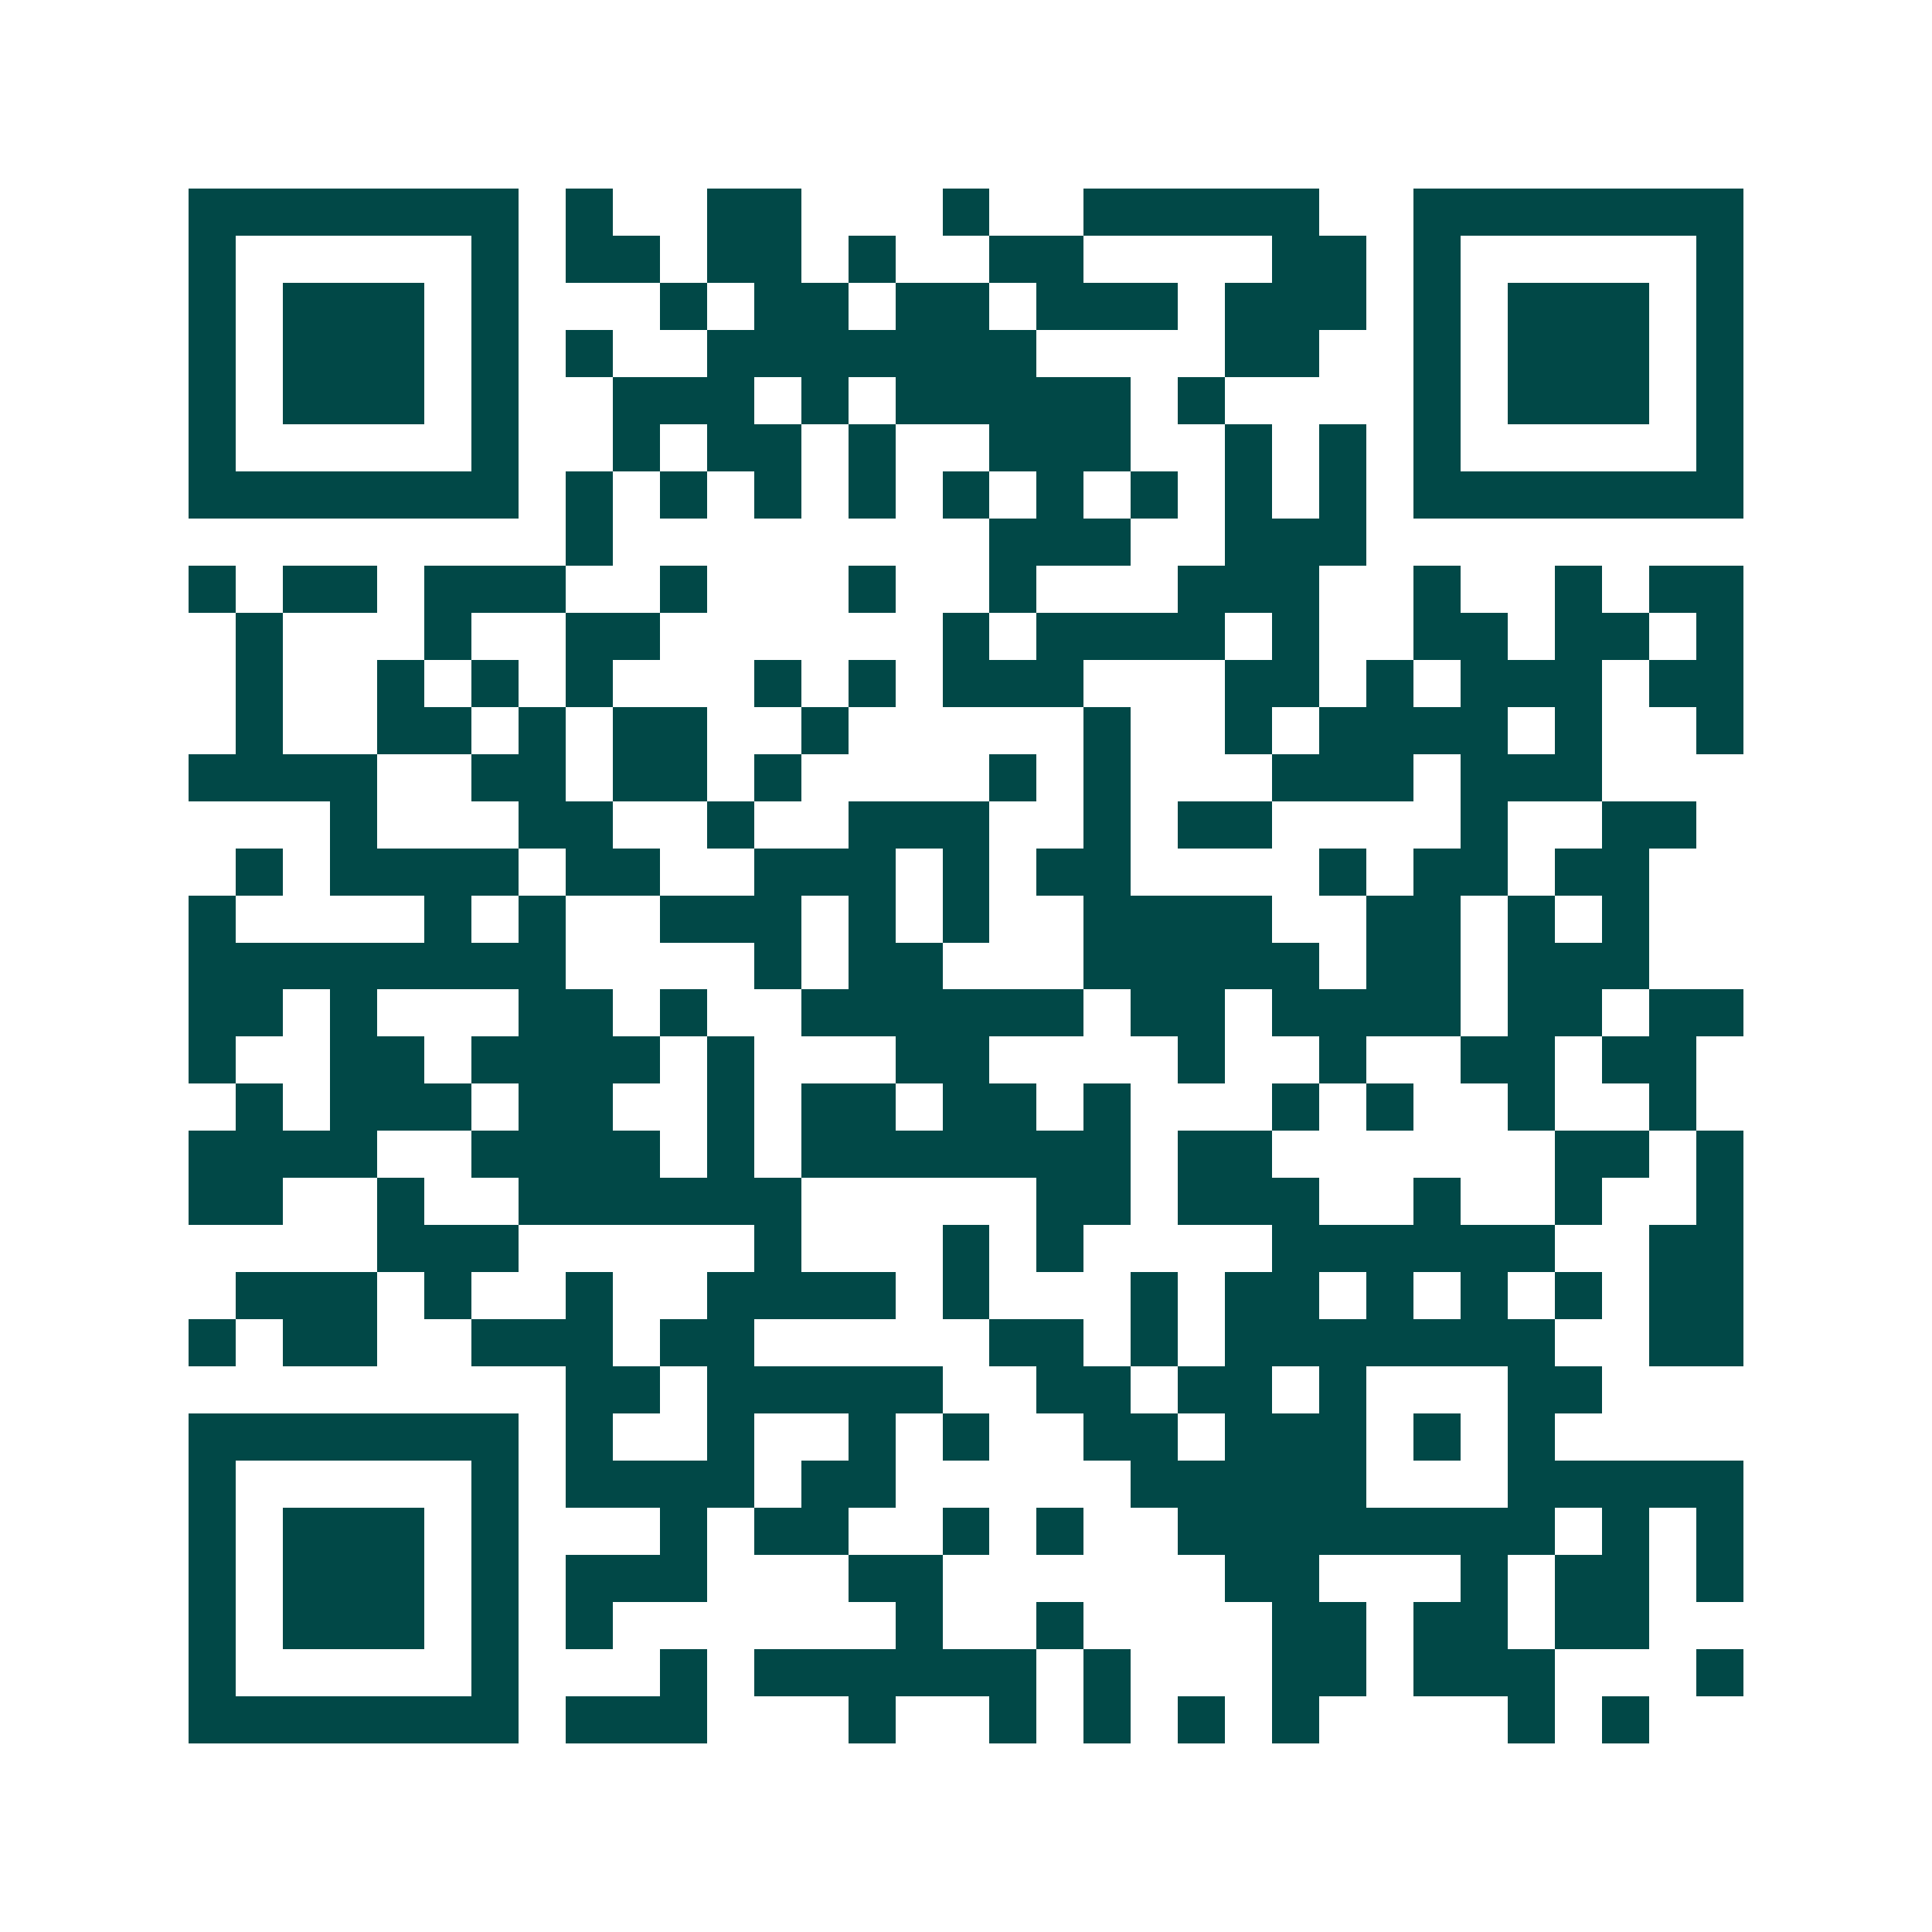 <svg xmlns="http://www.w3.org/2000/svg" width="200" height="200" viewBox="0 0 41 41" shape-rendering="crispEdges"><path fill="#ffffff" d="M0 0h41v41H0z"/><path stroke="#014847" d="M4 4.5h7m1 0h1m2 0h2m3 0h1m2 0h5m2 0h7M4 5.5h1m5 0h1m1 0h2m1 0h2m1 0h1m2 0h2m4 0h2m1 0h1m5 0h1M4 6.5h1m1 0h3m1 0h1m3 0h1m1 0h2m1 0h2m1 0h3m1 0h3m1 0h1m1 0h3m1 0h1M4 7.5h1m1 0h3m1 0h1m1 0h1m2 0h7m4 0h2m2 0h1m1 0h3m1 0h1M4 8.5h1m1 0h3m1 0h1m2 0h3m1 0h1m1 0h5m1 0h1m4 0h1m1 0h3m1 0h1M4 9.5h1m5 0h1m2 0h1m1 0h2m1 0h1m2 0h3m2 0h1m1 0h1m1 0h1m5 0h1M4 10.5h7m1 0h1m1 0h1m1 0h1m1 0h1m1 0h1m1 0h1m1 0h1m1 0h1m1 0h1m1 0h7M12 11.5h1m8 0h3m2 0h3M4 12.5h1m1 0h2m1 0h3m2 0h1m3 0h1m2 0h1m3 0h3m2 0h1m2 0h1m1 0h2M5 13.5h1m3 0h1m2 0h2m6 0h1m1 0h4m1 0h1m2 0h2m1 0h2m1 0h1M5 14.5h1m2 0h1m1 0h1m1 0h1m3 0h1m1 0h1m1 0h3m3 0h2m1 0h1m1 0h3m1 0h2M5 15.5h1m2 0h2m1 0h1m1 0h2m2 0h1m5 0h1m2 0h1m1 0h4m1 0h1m2 0h1M4 16.5h4m2 0h2m1 0h2m1 0h1m4 0h1m1 0h1m3 0h3m1 0h3M7 17.5h1m3 0h2m2 0h1m2 0h3m2 0h1m1 0h2m4 0h1m2 0h2M5 18.5h1m1 0h4m1 0h2m2 0h3m1 0h1m1 0h2m4 0h1m1 0h2m1 0h2M4 19.5h1m4 0h1m1 0h1m2 0h3m1 0h1m1 0h1m2 0h4m2 0h2m1 0h1m1 0h1M4 20.5h8m4 0h1m1 0h2m3 0h5m1 0h2m1 0h3M4 21.5h2m1 0h1m3 0h2m1 0h1m2 0h6m1 0h2m1 0h4m1 0h2m1 0h2M4 22.5h1m2 0h2m1 0h4m1 0h1m3 0h2m4 0h1m2 0h1m2 0h2m1 0h2M5 23.5h1m1 0h3m1 0h2m2 0h1m1 0h2m1 0h2m1 0h1m3 0h1m1 0h1m2 0h1m2 0h1M4 24.5h4m2 0h4m1 0h1m1 0h7m1 0h2m6 0h2m1 0h1M4 25.5h2m2 0h1m2 0h6m5 0h2m1 0h3m2 0h1m2 0h1m2 0h1M8 26.5h3m5 0h1m3 0h1m1 0h1m4 0h6m2 0h2M5 27.5h3m1 0h1m2 0h1m2 0h4m1 0h1m3 0h1m1 0h2m1 0h1m1 0h1m1 0h1m1 0h2M4 28.5h1m1 0h2m2 0h3m1 0h2m5 0h2m1 0h1m1 0h7m2 0h2M12 29.5h2m1 0h5m2 0h2m1 0h2m1 0h1m3 0h2M4 30.5h7m1 0h1m2 0h1m2 0h1m1 0h1m2 0h2m1 0h3m1 0h1m1 0h1M4 31.5h1m5 0h1m1 0h4m1 0h2m5 0h5m3 0h5M4 32.5h1m1 0h3m1 0h1m3 0h1m1 0h2m2 0h1m1 0h1m2 0h8m1 0h1m1 0h1M4 33.5h1m1 0h3m1 0h1m1 0h3m3 0h2m6 0h2m3 0h1m1 0h2m1 0h1M4 34.5h1m1 0h3m1 0h1m1 0h1m6 0h1m2 0h1m4 0h2m1 0h2m1 0h2M4 35.5h1m5 0h1m3 0h1m1 0h6m1 0h1m3 0h2m1 0h3m3 0h1M4 36.5h7m1 0h3m3 0h1m2 0h1m1 0h1m1 0h1m1 0h1m4 0h1m1 0h1"/></svg>
